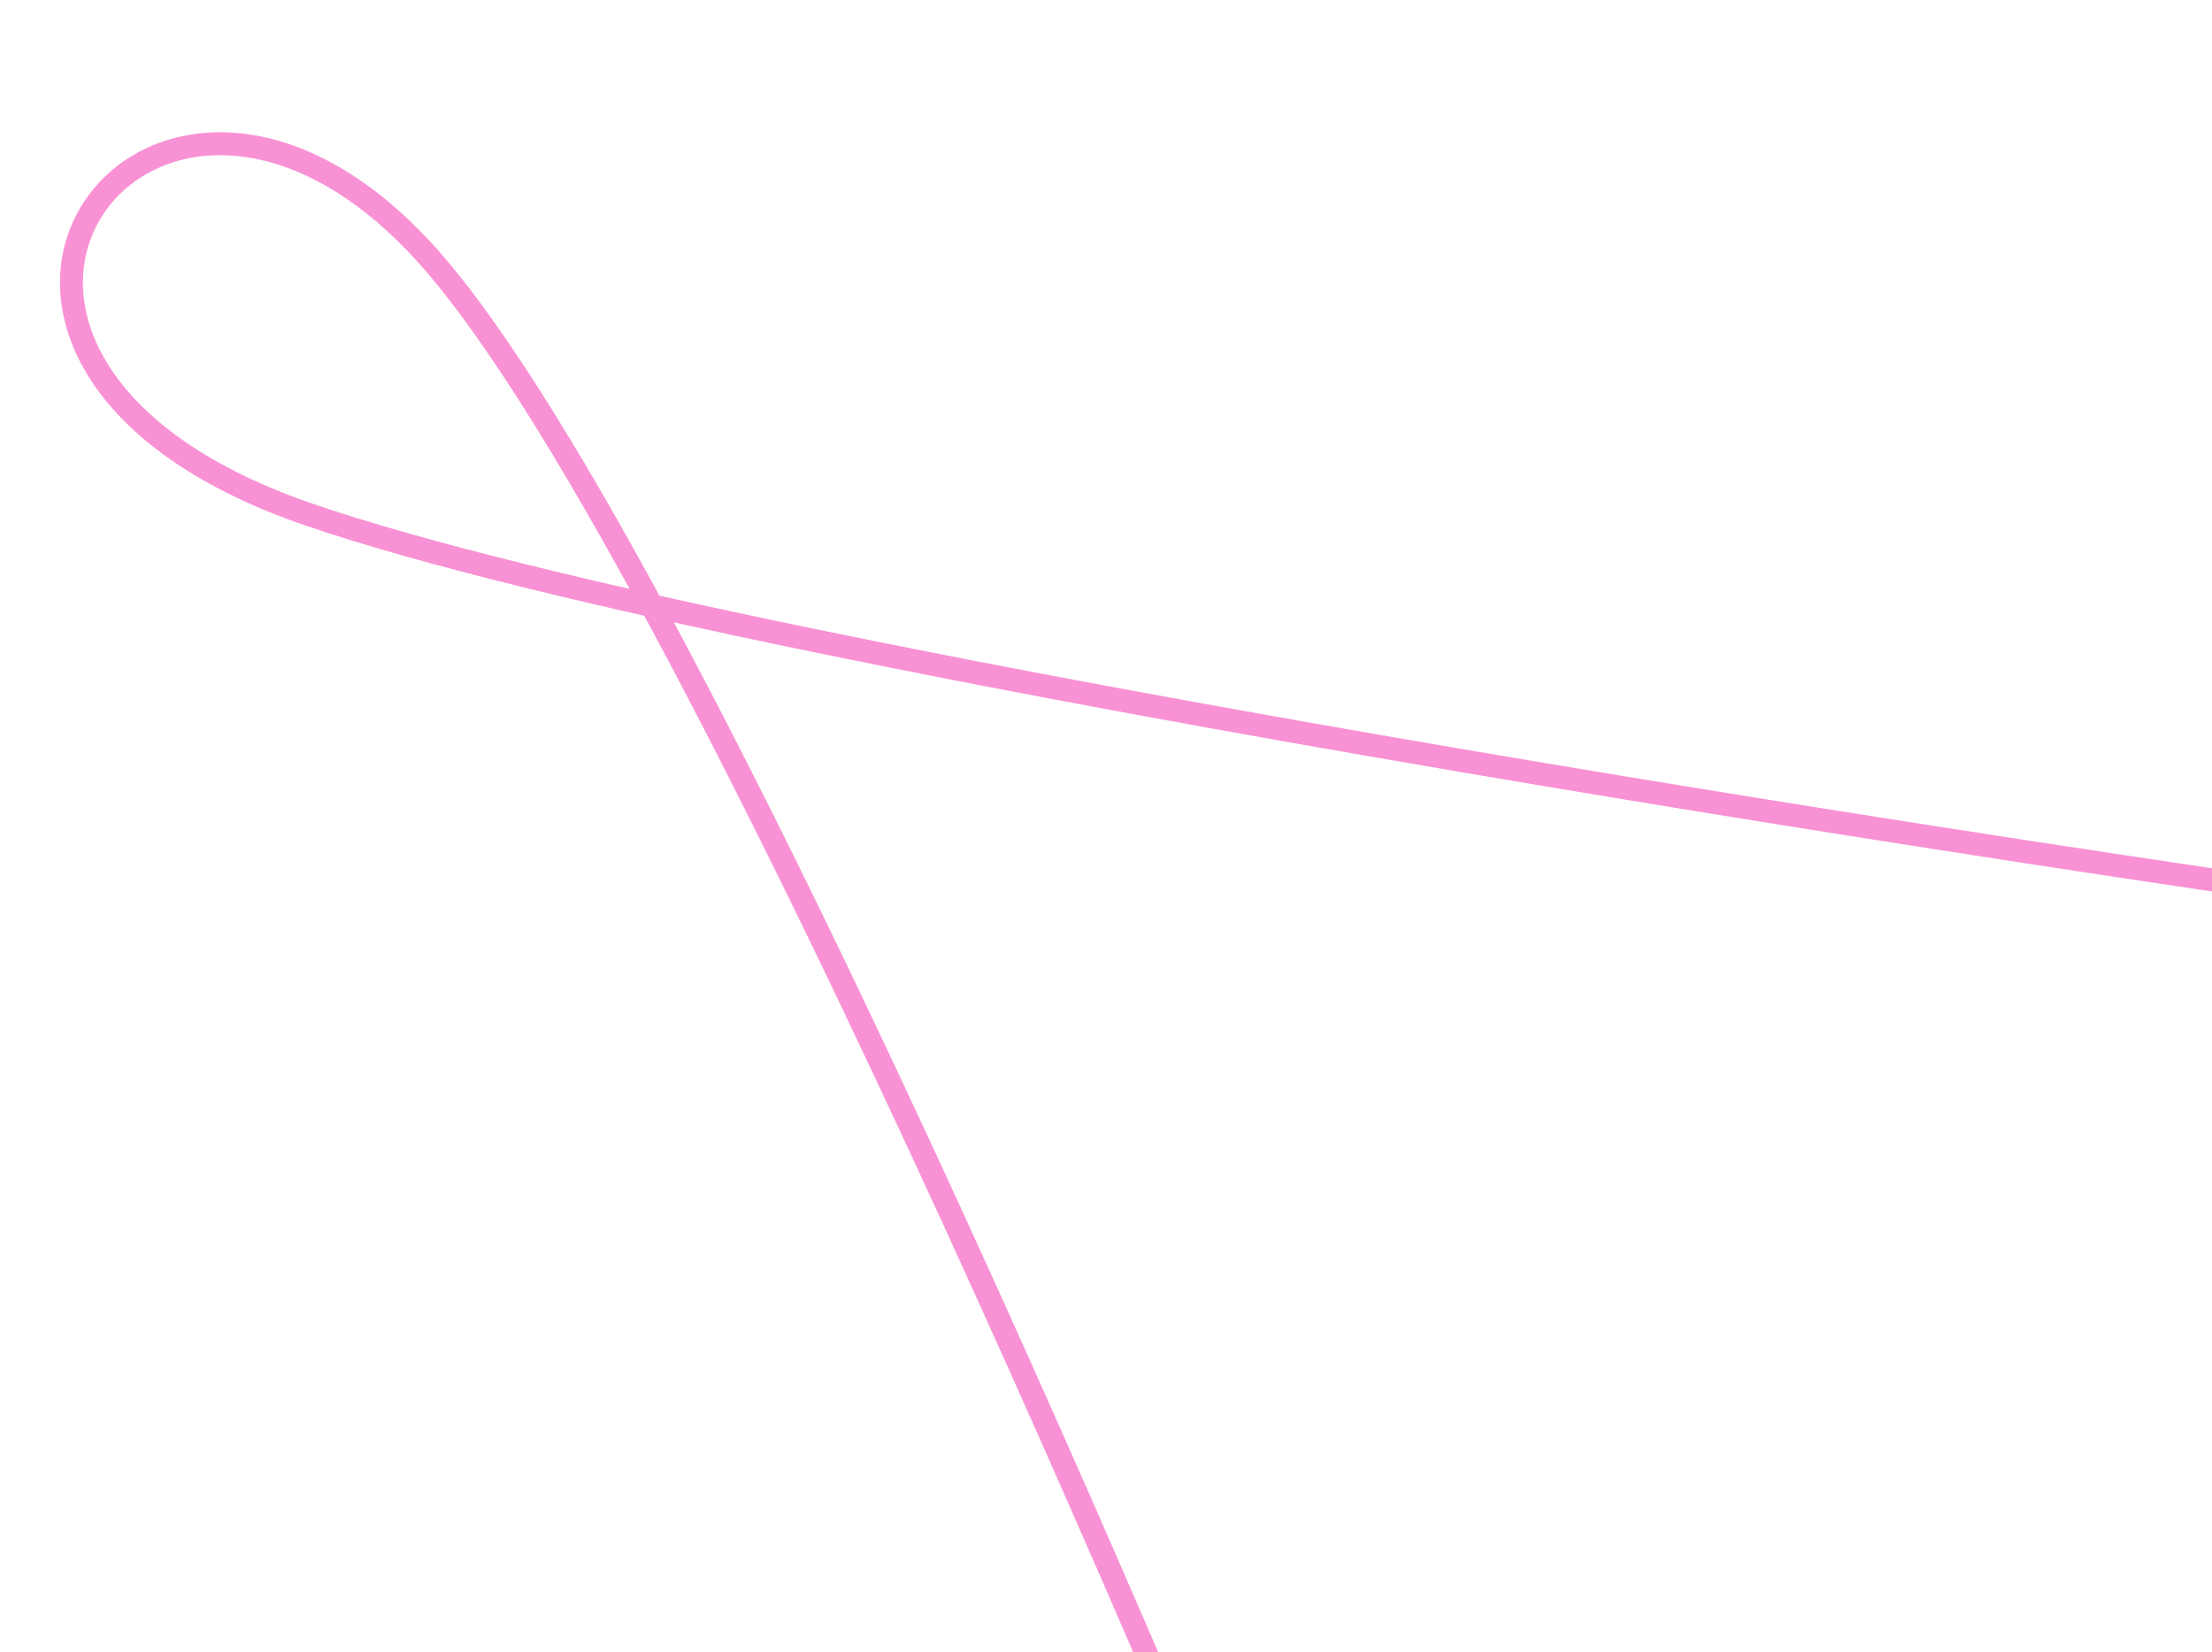 <svg xmlns="http://www.w3.org/2000/svg" xmlns:xlink="http://www.w3.org/1999/xlink" width="964" height="720" viewBox="0 0 964 720">
  <defs>
    <clipPath id="clip-path">
      <rect id="Rectangle_123" data-name="Rectangle 123" width="964" height="720" transform="translate(766 199)" fill="#fff"/>
    </clipPath>
  </defs>
  <g id="Mask_Group_55" data-name="Mask Group 55" transform="translate(-766 -199)" clip-path="url(#clip-path)">
    <path id="Path_1248" data-name="Path 1248" d="M3466.771,4626.256s-247.551-604.219-368.069-739.395-252.723,43.566-52.116,112.375S3901.131,4162.1,3901.131,4162.1" transform="translate(-2146 -3576)" fill="none" stroke="#f892d4" stroke-width="10"/>
  </g>
</svg>
